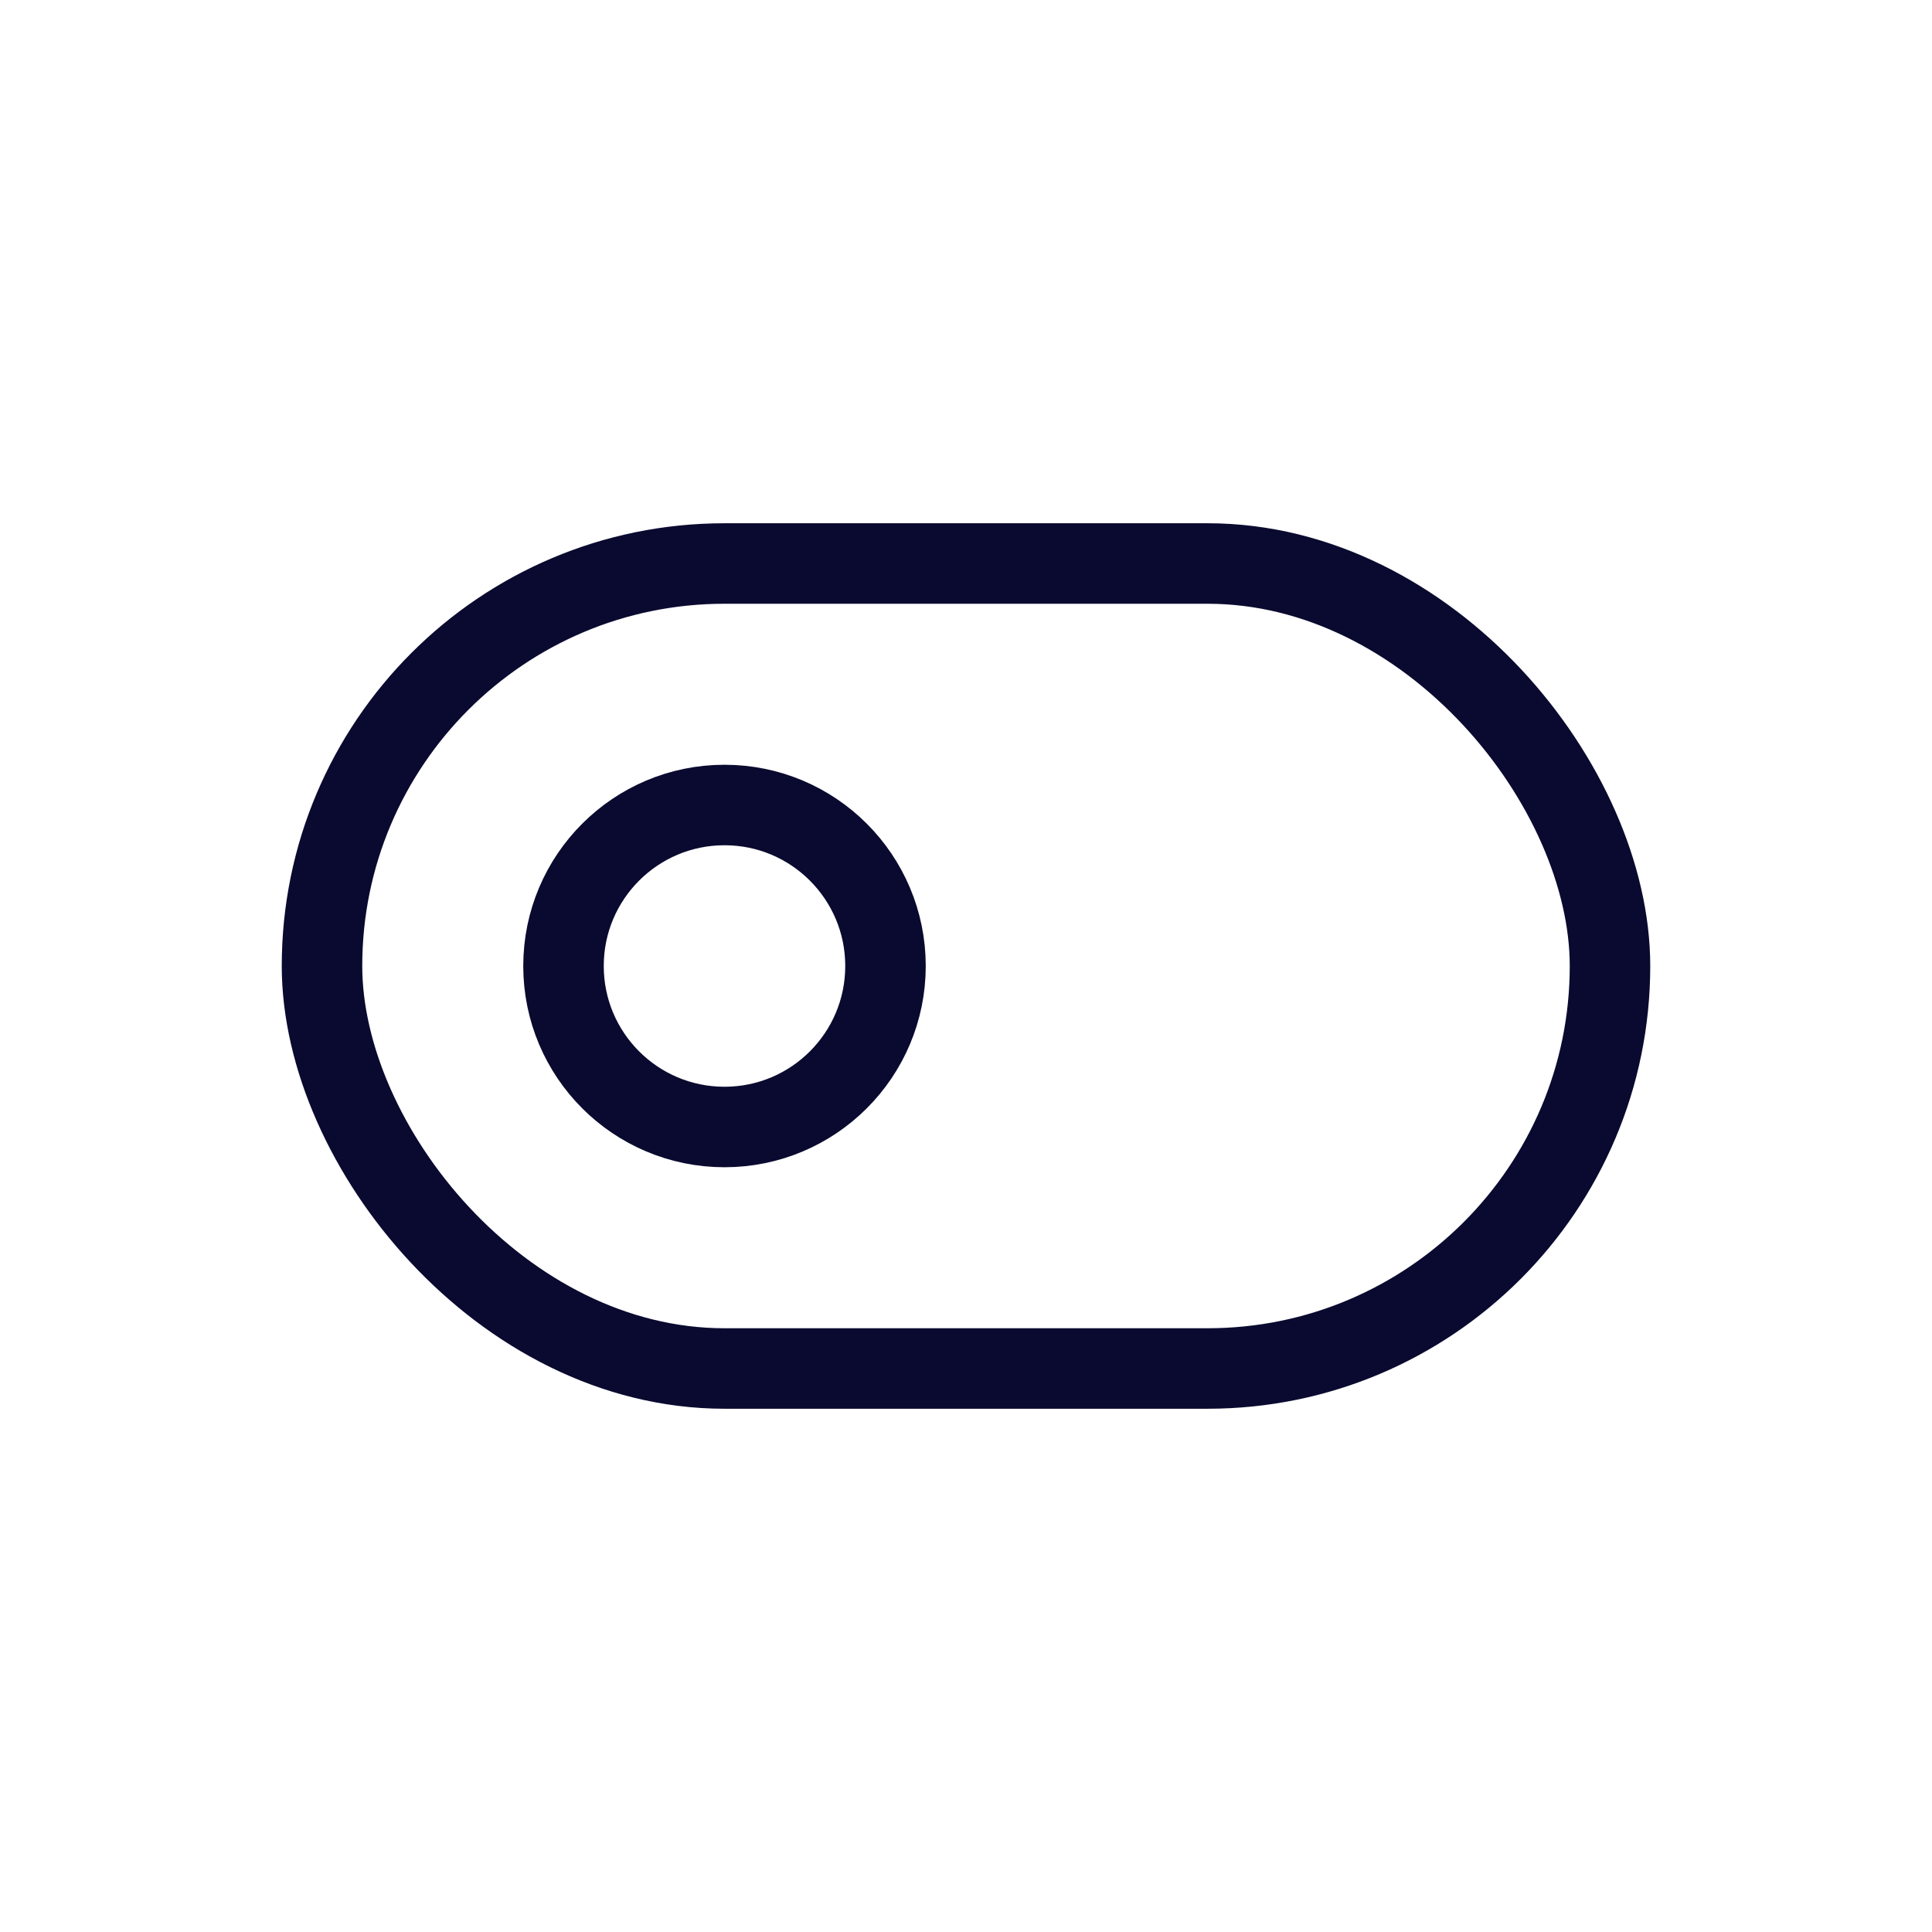 <svg xmlns="http://www.w3.org/2000/svg" width="24" height="24" fill="none" viewBox="0 0 24 24">
  <defs>
    <linearGradient id="gradient1" x1="0%" y1="0%" x2="100%" y2="100%">
      <stop offset="0%" style="stop-color:#FEDE64;stop-opacity:1" />
      <stop offset="100%" style="stop-color:#D3AEFF;stop-opacity:1" />
    </linearGradient>
  </defs>
  <style>
    .toggle {
      animation: toggle 1.5s cubic-bezier(0.860, 0.000, 0.070, 1.000) infinite alternate-reverse both;
    }
    @keyframes toggle {
      0% {
        transform: translateX(0px);
        fill: none;
      }
      100% {
        transform: translateX(5.5px);
        fill: url(#gradient1);
      }
    }
    .rectangle-fill {
      animation: rect-fill 1.5s cubic-bezier(0.860, 0.000, 0.070, 1.000) infinite alternate-reverse both;
    }
    @keyframes rect-fill {
      0% {
        fill: none;
      }
      100% {
        fill: url(#gradient1);
      }
    }
  </style>
  <!-- Outer rectangle with black stroke and gradient fill animation, reduced stroke width -->
  <rect class="rectangle-fill" width="16" height="10" x="4" y="7" stroke="#0A0A30" stroke-width="1" rx="5"/>
  
  <!-- Toggle circle with black stroke and gradient fill animation, reduced stroke width -->
  <circle class="toggle" cx="9" cy="12" r="2" stroke="#0A0A30" stroke-width="1"/>
</svg>
